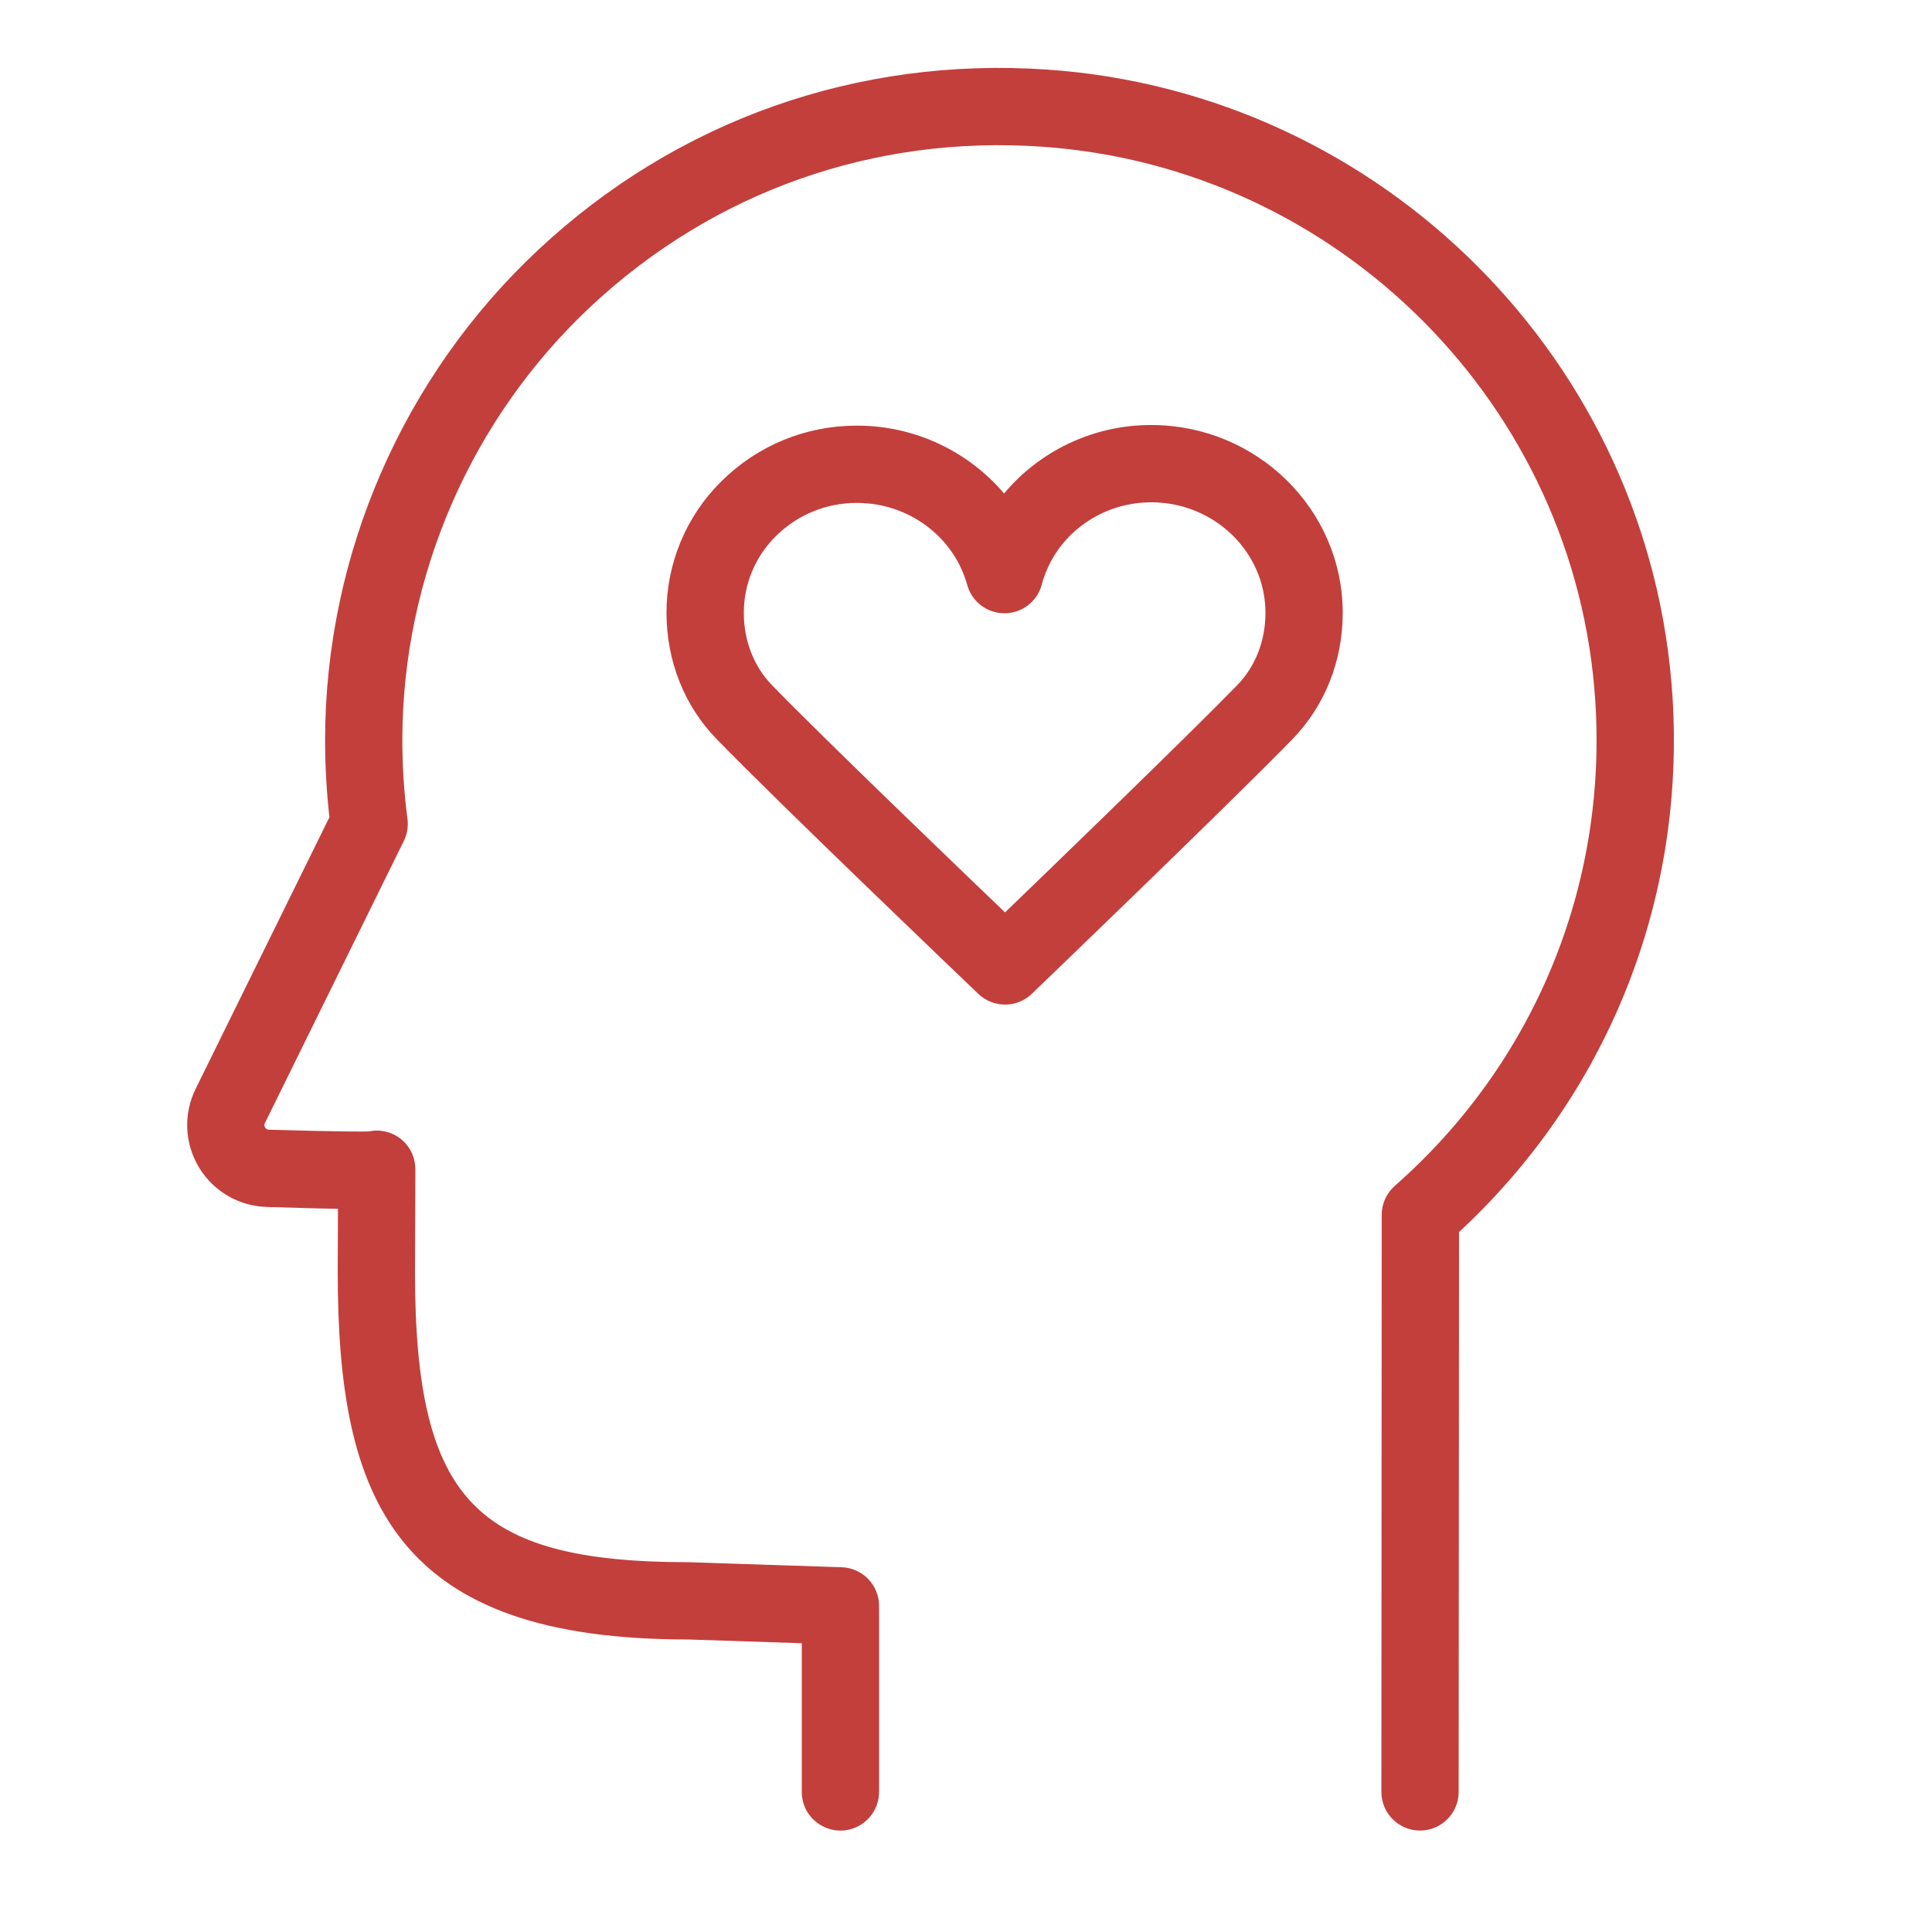 <?xml version="1.0" encoding="UTF-8"?> <svg xmlns="http://www.w3.org/2000/svg" viewBox="1950 2450 100 100" width="100" height="100" data-guides="{&quot;vertical&quot;:[],&quot;horizontal&quot;:[]}"><path fill="#c33f3c" stroke="#c33f3c" fill-opacity="1" stroke-width="1" stroke-opacity="1" color="rgb(51, 51, 51)" fill-rule="evenodd" font-size-adjust="none" id="tSvgca7b174a71" title="Path 5" d="M 2036.069 2486.088 C 2034.985 2469.034 2021.274 2455.282 2004.177 2454.101C 1994.495 2453.43 1985.279 2456.689 1978.225 2463.274C 1971.299 2469.738 1967.327 2478.865 1967.327 2488.314C 1967.327 2489.68 1967.407 2491.047 1967.565 2492.386C 1965.235 2497.118 1962.904 2501.85 1960.574 2506.582C 1960.01 2507.722 1960.067 2509.072 1960.725 2510.161C 1961.381 2511.255 1962.551 2511.938 1963.826 2511.972C 1965.731 2512.029 1967.057 2512.068 1967.995 2512.076C 1967.99 2513.327 1967.986 2514.577 1967.981 2515.828C 1967.981 2527.565 1970.874 2534.36 1985.613 2534.359C 1987.742 2534.429 1989.871 2534.5 1992 2534.57C 1992 2537.297 1992 2540.023 1992 2542.75C 1992 2543.905 1993.25 2544.626 1994.25 2544.049C 1994.714 2543.781 1995 2543.286 1995 2542.75C 1995 2539.54 1995 2536.329 1995 2533.119C 1995 2532.309 1994.358 2531.646 1993.549 2531.62C 1990.92 2531.533 1988.29 2531.447 1985.661 2531.36C 1974.272 2531.36 1970.979 2527.877 1970.979 2515.834C 1970.986 2514.065 1970.993 2512.296 1971 2510.527C 1971 2510.424 1970.99 2510.322 1970.969 2510.22C 1970.805 2509.388 1969.98 2508.86 1969.156 2509.061C 1968.845 2509.073 1967.75 2509.085 1963.913 2508.973C 1963.658 2508.97 1963.422 2508.833 1963.293 2508.613C 1963.16 2508.399 1963.149 2508.131 1963.264 2507.907C 1965.66 2503.041 1968.057 2498.174 1970.453 2493.308C 1970.584 2493.042 1970.633 2492.743 1970.595 2492.449C 1970.415 2491.078 1970.325 2489.697 1970.325 2488.314C 1970.325 2479.693 1973.95 2471.366 1980.27 2465.467C 1986.71 2459.456 1995.133 2456.478 2003.968 2457.094C 2019.572 2458.172 2032.084 2470.719 2033.073 2486.279C 2033.693 2496.022 2029.848 2505.308 2022.526 2511.755C 2022.203 2512.04 2022.017 2512.449 2022.017 2512.88C 2022.011 2522.836 2022.006 2532.793 2022 2542.749C 2021.999 2543.577 2022.671 2544.249 2023.499 2544.25C 2023.499 2544.25 2023.5 2544.25 2023.5 2544.25C 2024.328 2544.25 2024.999 2543.579 2025 2542.751C 2025.007 2533.017 2025.013 2523.284 2025.02 2513.55C 2032.714 2506.507 2036.734 2496.538 2036.069 2486.088ZM 2019 2481.709 C 2019 2481.709 2019 2481.708 2019 2481.708Z"></path><path fill="#c33f3c" stroke="#c33f3c" fill-opacity="1" stroke-width="1" stroke-opacity="1" color="rgb(51, 51, 51)" fill-rule="evenodd" font-size-adjust="none" id="tSvg1666b0b44bb" title="Path 6" d="M 2009.605 2472.499 C 2009.601 2472.499 2009.596 2472.499 2009.592 2472.499C 2006.583 2472.491 2003.752 2473.921 2001.974 2476.348C 2000.186 2473.947 1997.369 2472.532 1994.376 2472.531C 1994.372 2472.531 1994.368 2472.531 1994.364 2472.531C 1991.856 2472.519 1989.448 2473.51 1987.675 2475.284C 1985.957 2476.986 1984.993 2479.306 1984.998 2481.725C 1985.001 2484.083 1985.868 2486.273 1987.437 2487.892C 1990.698 2491.255 2000.568 2500.684 2000.986 2501.083C 2001.567 2501.637 2002.482 2501.636 2003.061 2501.079C 2003.477 2500.68 2013.279 2491.257 2016.534 2487.916C 2018.127 2486.281 2019.003 2484.076 2018.999 2481.708C 2018.993 2476.638 2014.778 2472.506 2009.605 2472.499ZM 2016 2481.713 C 2016.002 2483.293 2015.43 2484.753 2014.387 2485.823C 2011.783 2488.496 2004.692 2495.345 2002.021 2497.92C 1999.335 2495.348 1992.198 2488.492 1989.593 2485.805C 1988.568 2484.747 1988.002 2483.297 1988 2481.721C 1987.998 2480.1 1988.646 2478.545 1989.798 2477.405C 1991.009 2476.196 1992.654 2475.521 1994.365 2475.531C 1994.368 2475.531 1994.37 2475.531 1994.373 2475.531C 1997.257 2475.535 1999.795 2477.431 2000.544 2480.142C 2000.724 2480.792 2001.316 2481.243 2001.99 2481.243C 2001.992 2481.243 2001.995 2481.243 2001.997 2481.243C 2002.674 2481.241 2003.266 2480.784 2003.439 2480.129C 2004.166 2477.402 2006.695 2475.499 2009.592 2475.499C 2009.595 2475.499 2009.598 2475.499 2009.601 2475.499C 2013.125 2475.504 2015.995 2478.292 2016 2481.713Z"></path><defs></defs></svg> 